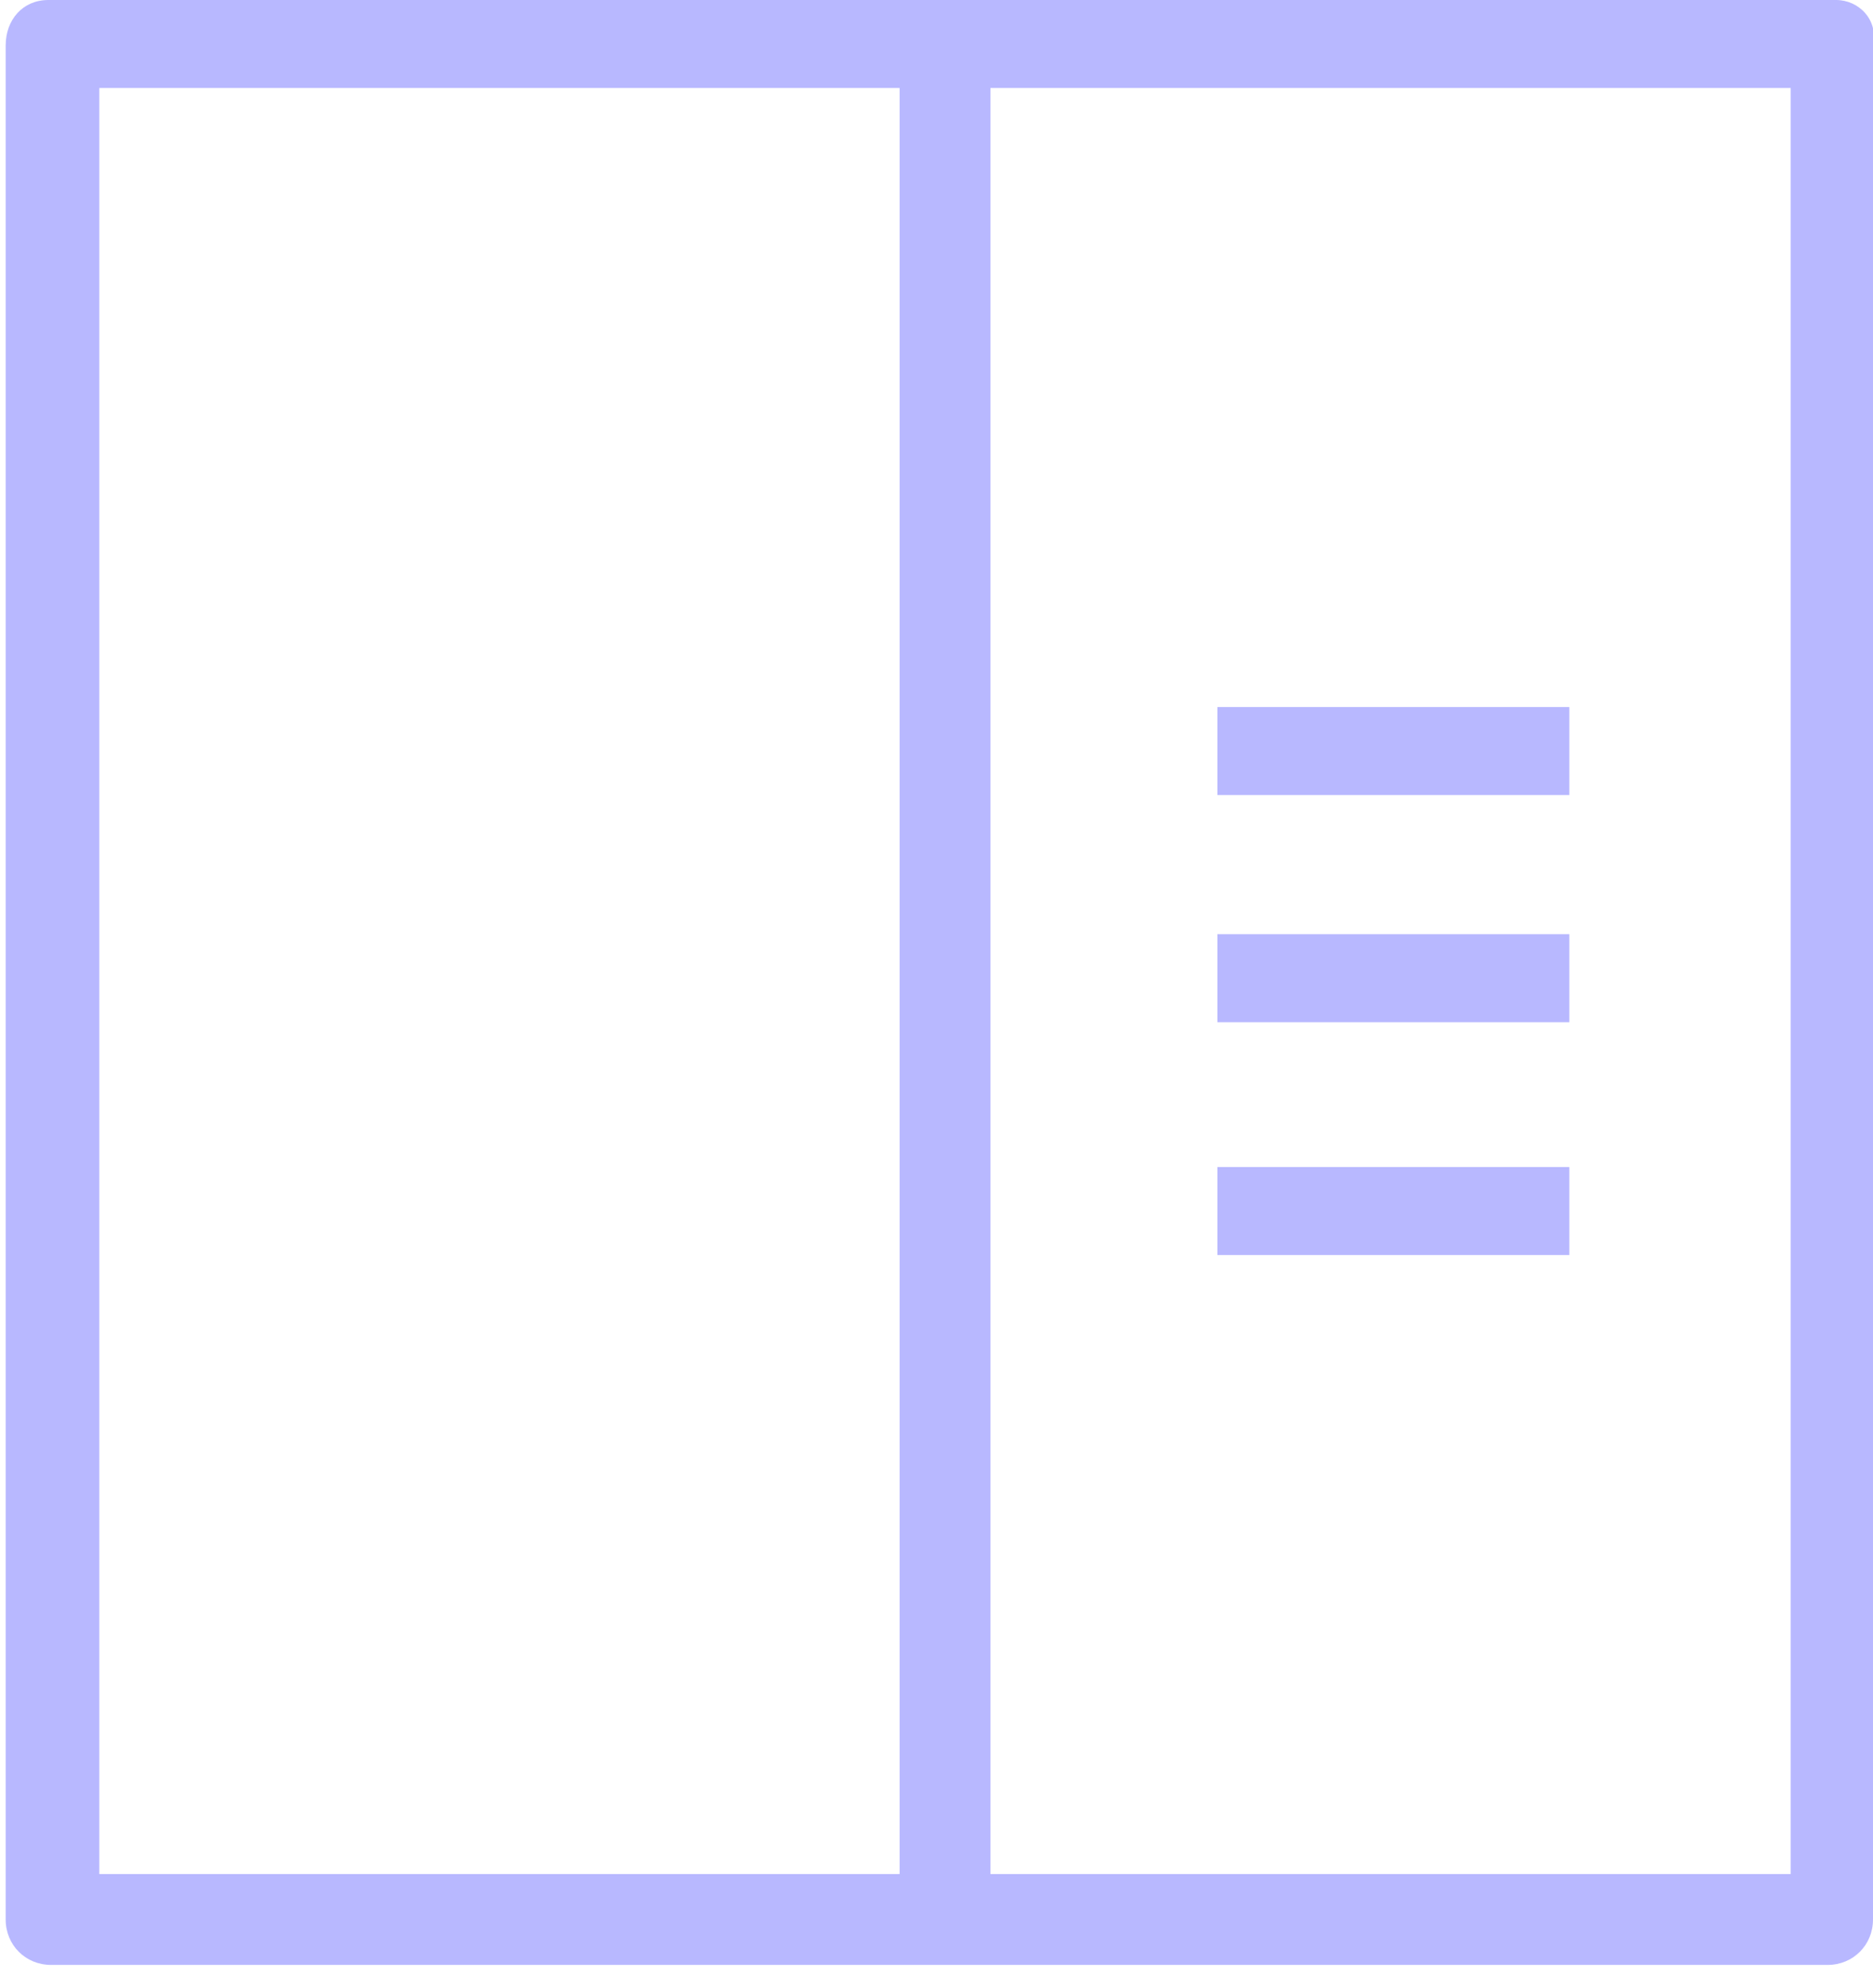 <?xml version="1.0" encoding="utf-8"?>
<!-- Generator: Adobe Illustrator 23.0.0, SVG Export Plug-In . SVG Version: 6.00 Build 0)  -->
<svg version="1.1" id="Layer_1" xmlns="http://www.w3.org/2000/svg" xmlns:xlink="http://www.w3.org/1999/xlink" x="0px" y="0px"
	 viewBox="0 0 66 70" style="enable-background:new 0 0 66 70;" xml:space="preserve">
<style type="text/css">
	.st0{fill:#B8B8FF;}
</style>
<g>
	<path class="st0" d="M64.7,0H33.3H1.7C0.8,0,0.2,0.7,0.2,1.6v66c0,0.9,0.7,1.6,1.6,1.6h31.3h31.3c0.9,0,1.6-0.7,1.6-1.6v-66
		C66.2,0.7,65.5,0,64.7,0z M34.9,3.1h28.2V66H34.9V3.1z M31.7,3.1V66H3.5V3.1H31.7z"/>
	<rect x="42.9" y="24.9" class="st0" width="12.4" height="3.1"/>
	<rect x="42.9" y="32.9" class="st0" width="12.4" height="3.1"/>
	<rect x="42.9" y="41.1" class="st0" width="12.4" height="3.1"/>
</g>
</svg>

